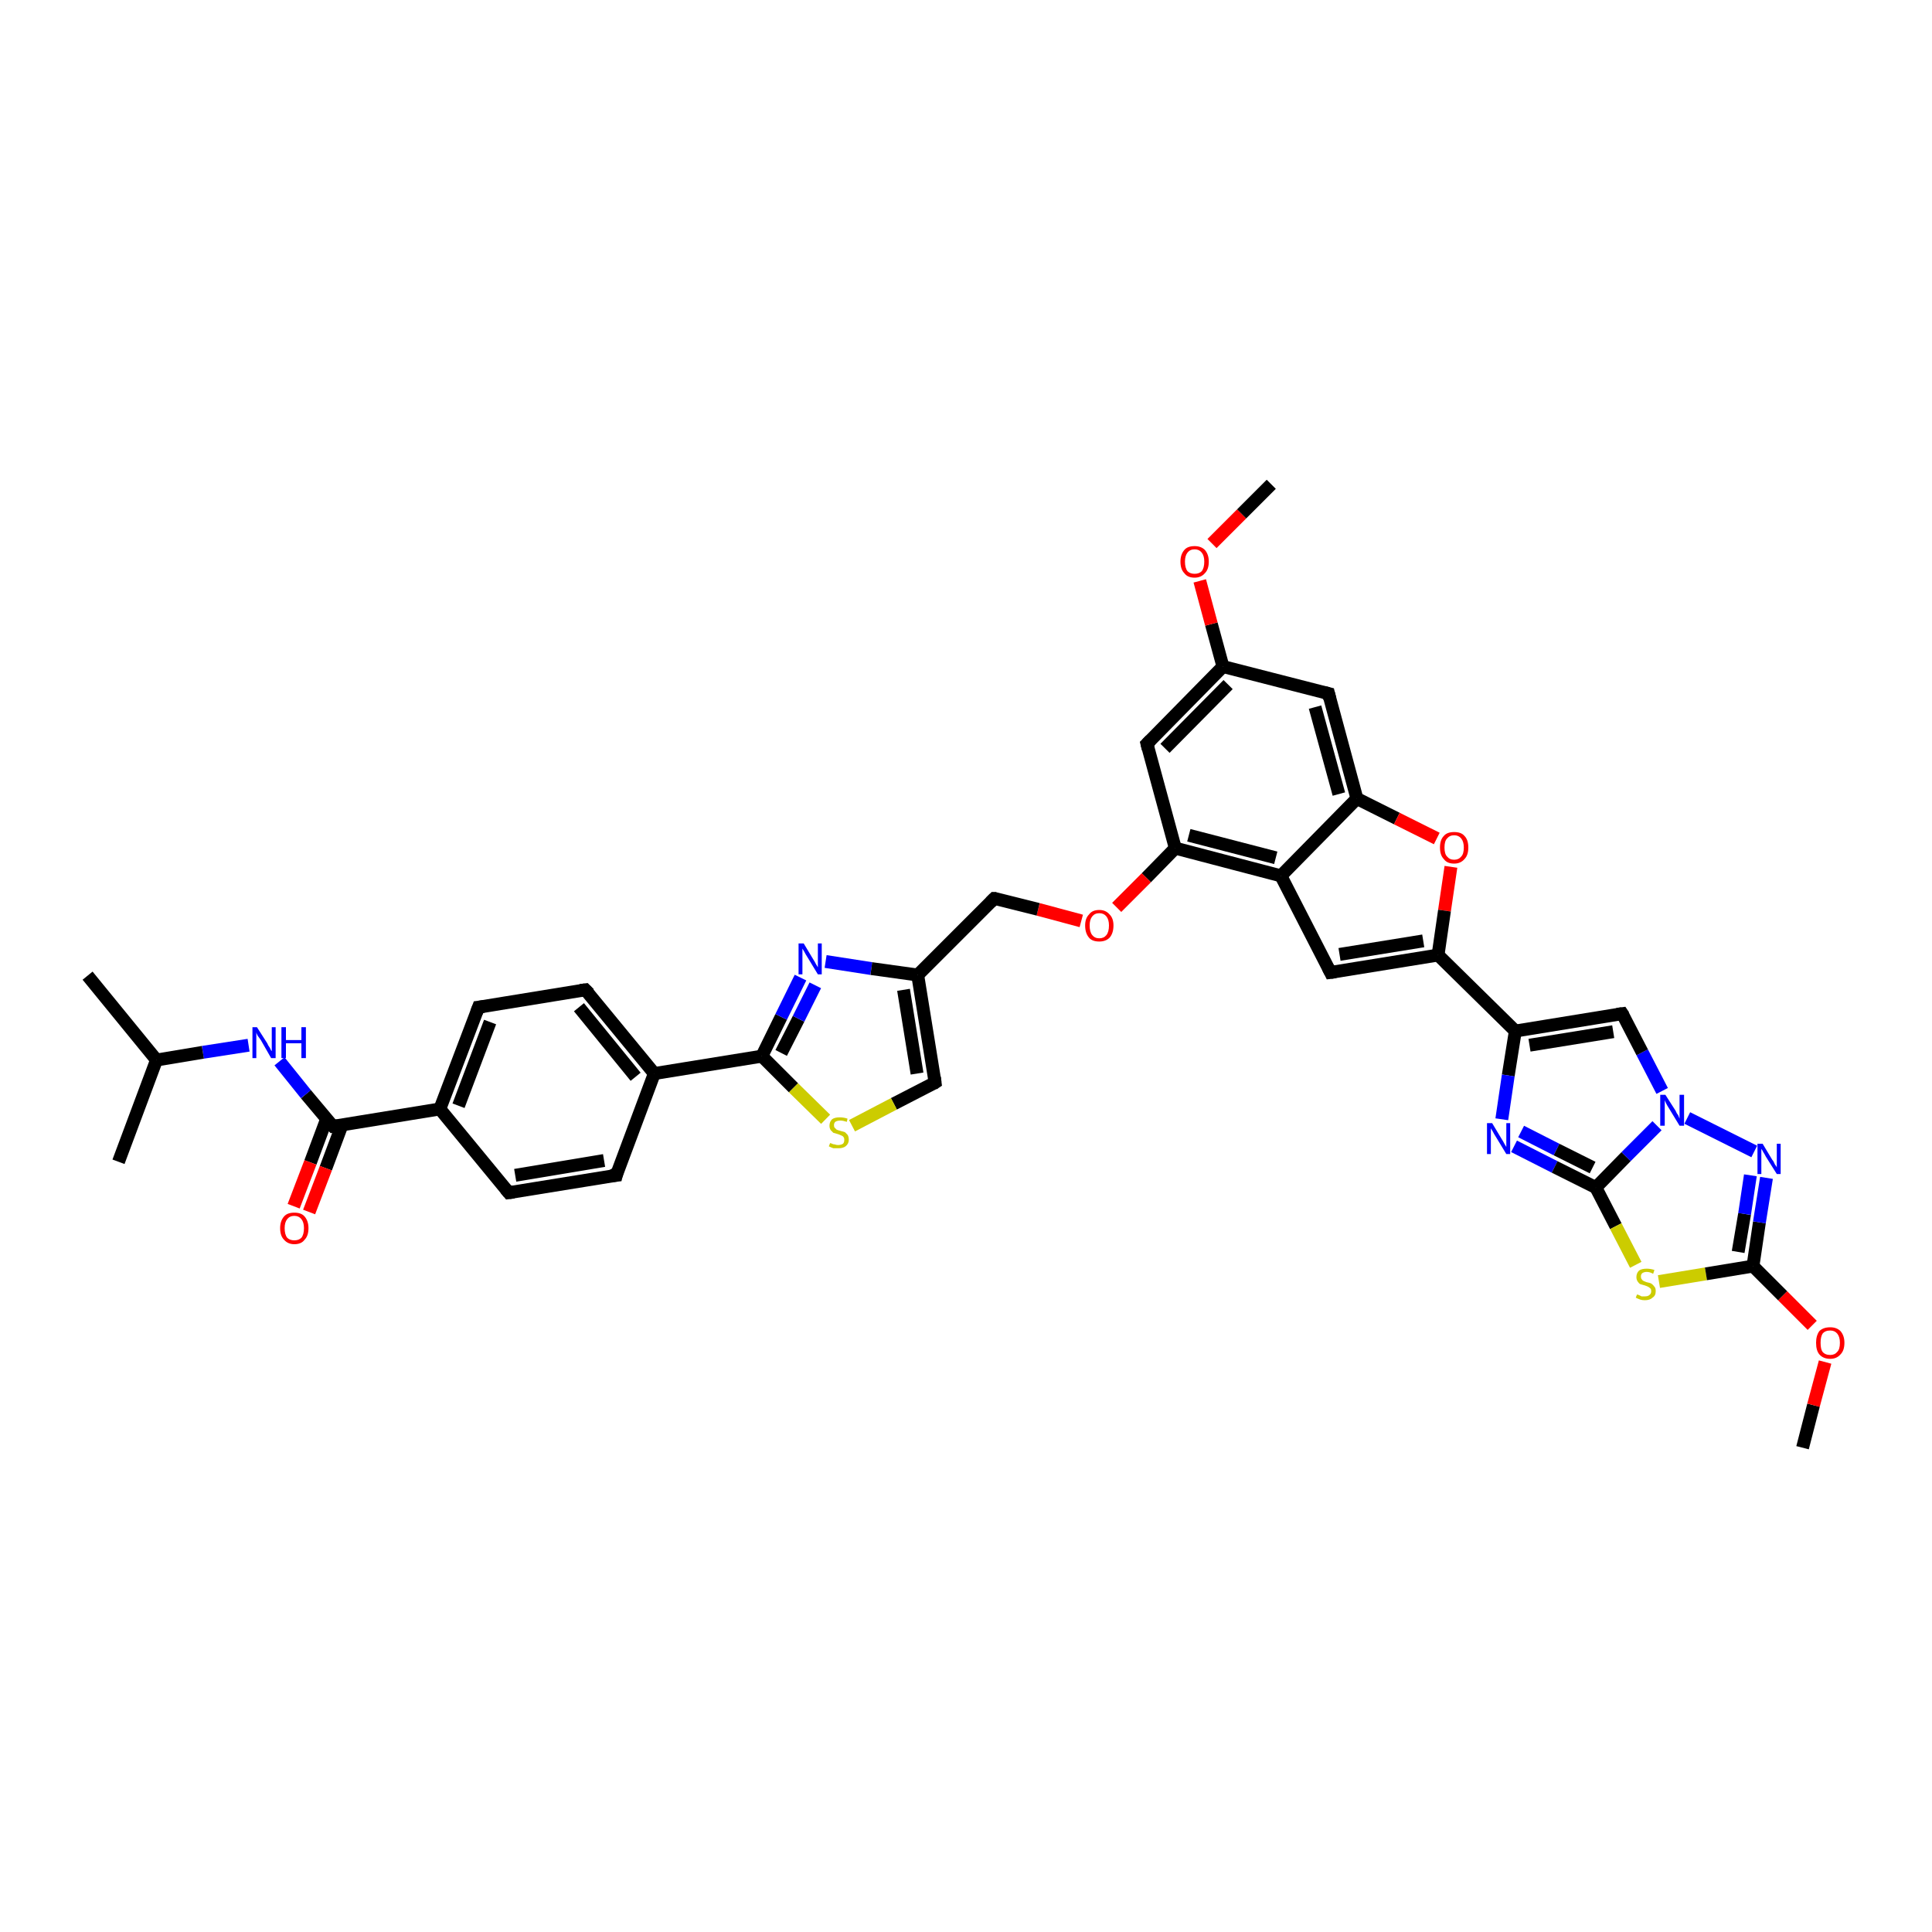 <?xml version='1.0' encoding='iso-8859-1'?>
<svg version='1.1' baseProfile='full'
              xmlns='http://www.w3.org/2000/svg'
                      xmlns:rdkit='http://www.rdkit.org/xml'
                      xmlns:xlink='http://www.w3.org/1999/xlink'
                  xml:space='preserve'
width='300px' height='300px' viewBox='0 0 300 300'>
<!-- END OF HEADER -->
<rect style='opacity:1.0;fill:#FFFFFF;stroke:none' width='300.0' height='300.0' x='0.0' y='0.0'> </rect>
<path class='bond-0 atom-0 atom-1' d='M 279.9,224.8 L 281.6,218.2' style='fill:none;fill-rule:evenodd;stroke:#000000;stroke-width:2.0px;stroke-linecap:butt;stroke-linejoin:miter;stroke-opacity:1' />
<path class='bond-0 atom-0 atom-1' d='M 281.6,218.2 L 283.4,211.5' style='fill:none;fill-rule:evenodd;stroke:#FF0000;stroke-width:2.0px;stroke-linecap:butt;stroke-linejoin:miter;stroke-opacity:1' />
<path class='bond-1 atom-1 atom-2' d='M 281.4,205.8 L 276.8,201.2' style='fill:none;fill-rule:evenodd;stroke:#FF0000;stroke-width:2.0px;stroke-linecap:butt;stroke-linejoin:miter;stroke-opacity:1' />
<path class='bond-1 atom-1 atom-2' d='M 276.8,201.2 L 272.2,196.6' style='fill:none;fill-rule:evenodd;stroke:#000000;stroke-width:2.0px;stroke-linecap:butt;stroke-linejoin:miter;stroke-opacity:1' />
<path class='bond-2 atom-2 atom-3' d='M 272.2,196.6 L 273.2,189.8' style='fill:none;fill-rule:evenodd;stroke:#000000;stroke-width:2.0px;stroke-linecap:butt;stroke-linejoin:miter;stroke-opacity:1' />
<path class='bond-2 atom-2 atom-3' d='M 273.2,189.8 L 274.3,182.9' style='fill:none;fill-rule:evenodd;stroke:#0000FF;stroke-width:2.0px;stroke-linecap:butt;stroke-linejoin:miter;stroke-opacity:1' />
<path class='bond-2 atom-2 atom-3' d='M 269.9,194.4 L 270.9,188.5' style='fill:none;fill-rule:evenodd;stroke:#000000;stroke-width:2.0px;stroke-linecap:butt;stroke-linejoin:miter;stroke-opacity:1' />
<path class='bond-2 atom-2 atom-3' d='M 270.9,188.5 L 271.8,182.5' style='fill:none;fill-rule:evenodd;stroke:#0000FF;stroke-width:2.0px;stroke-linecap:butt;stroke-linejoin:miter;stroke-opacity:1' />
<path class='bond-3 atom-3 atom-4' d='M 272.4,178.8 L 262.0,173.6' style='fill:none;fill-rule:evenodd;stroke:#0000FF;stroke-width:2.0px;stroke-linecap:butt;stroke-linejoin:miter;stroke-opacity:1' />
<path class='bond-4 atom-4 atom-5' d='M 258.1,169.4 L 255.0,163.4' style='fill:none;fill-rule:evenodd;stroke:#0000FF;stroke-width:2.0px;stroke-linecap:butt;stroke-linejoin:miter;stroke-opacity:1' />
<path class='bond-4 atom-4 atom-5' d='M 255.0,163.4 L 251.9,157.4' style='fill:none;fill-rule:evenodd;stroke:#000000;stroke-width:2.0px;stroke-linecap:butt;stroke-linejoin:miter;stroke-opacity:1' />
<path class='bond-5 atom-5 atom-6' d='M 251.9,157.4 L 235.3,160.1' style='fill:none;fill-rule:evenodd;stroke:#000000;stroke-width:2.0px;stroke-linecap:butt;stroke-linejoin:miter;stroke-opacity:1' />
<path class='bond-5 atom-5 atom-6' d='M 250.5,160.2 L 237.5,162.3' style='fill:none;fill-rule:evenodd;stroke:#000000;stroke-width:2.0px;stroke-linecap:butt;stroke-linejoin:miter;stroke-opacity:1' />
<path class='bond-6 atom-6 atom-7' d='M 235.3,160.1 L 234.2,167.0' style='fill:none;fill-rule:evenodd;stroke:#000000;stroke-width:2.0px;stroke-linecap:butt;stroke-linejoin:miter;stroke-opacity:1' />
<path class='bond-6 atom-6 atom-7' d='M 234.2,167.0 L 233.2,173.8' style='fill:none;fill-rule:evenodd;stroke:#0000FF;stroke-width:2.0px;stroke-linecap:butt;stroke-linejoin:miter;stroke-opacity:1' />
<path class='bond-7 atom-7 atom-8' d='M 235.1,178.0 L 241.4,181.2' style='fill:none;fill-rule:evenodd;stroke:#0000FF;stroke-width:2.0px;stroke-linecap:butt;stroke-linejoin:miter;stroke-opacity:1' />
<path class='bond-7 atom-7 atom-8' d='M 241.4,181.2 L 247.8,184.4' style='fill:none;fill-rule:evenodd;stroke:#000000;stroke-width:2.0px;stroke-linecap:butt;stroke-linejoin:miter;stroke-opacity:1' />
<path class='bond-7 atom-7 atom-8' d='M 236.2,175.7 L 241.7,178.5' style='fill:none;fill-rule:evenodd;stroke:#0000FF;stroke-width:2.0px;stroke-linecap:butt;stroke-linejoin:miter;stroke-opacity:1' />
<path class='bond-7 atom-7 atom-8' d='M 241.7,178.5 L 247.3,181.3' style='fill:none;fill-rule:evenodd;stroke:#000000;stroke-width:2.0px;stroke-linecap:butt;stroke-linejoin:miter;stroke-opacity:1' />
<path class='bond-8 atom-8 atom-9' d='M 247.8,184.4 L 250.9,190.4' style='fill:none;fill-rule:evenodd;stroke:#000000;stroke-width:2.0px;stroke-linecap:butt;stroke-linejoin:miter;stroke-opacity:1' />
<path class='bond-8 atom-8 atom-9' d='M 250.9,190.4 L 254.0,196.4' style='fill:none;fill-rule:evenodd;stroke:#CCCC00;stroke-width:2.0px;stroke-linecap:butt;stroke-linejoin:miter;stroke-opacity:1' />
<path class='bond-9 atom-6 atom-10' d='M 235.3,160.1 L 223.3,148.3' style='fill:none;fill-rule:evenodd;stroke:#000000;stroke-width:2.0px;stroke-linecap:butt;stroke-linejoin:miter;stroke-opacity:1' />
<path class='bond-10 atom-10 atom-11' d='M 223.3,148.3 L 206.6,151.0' style='fill:none;fill-rule:evenodd;stroke:#000000;stroke-width:2.0px;stroke-linecap:butt;stroke-linejoin:miter;stroke-opacity:1' />
<path class='bond-10 atom-10 atom-11' d='M 221.0,146.1 L 208.0,148.2' style='fill:none;fill-rule:evenodd;stroke:#000000;stroke-width:2.0px;stroke-linecap:butt;stroke-linejoin:miter;stroke-opacity:1' />
<path class='bond-11 atom-11 atom-12' d='M 206.6,151.0 L 198.9,136.0' style='fill:none;fill-rule:evenodd;stroke:#000000;stroke-width:2.0px;stroke-linecap:butt;stroke-linejoin:miter;stroke-opacity:1' />
<path class='bond-12 atom-12 atom-13' d='M 198.9,136.0 L 182.5,131.7' style='fill:none;fill-rule:evenodd;stroke:#000000;stroke-width:2.0px;stroke-linecap:butt;stroke-linejoin:miter;stroke-opacity:1' />
<path class='bond-12 atom-12 atom-13' d='M 198.1,133.2 L 184.6,129.7' style='fill:none;fill-rule:evenodd;stroke:#000000;stroke-width:2.0px;stroke-linecap:butt;stroke-linejoin:miter;stroke-opacity:1' />
<path class='bond-13 atom-13 atom-14' d='M 182.5,131.7 L 178.0,136.3' style='fill:none;fill-rule:evenodd;stroke:#000000;stroke-width:2.0px;stroke-linecap:butt;stroke-linejoin:miter;stroke-opacity:1' />
<path class='bond-13 atom-13 atom-14' d='M 178.0,136.3 L 173.4,140.9' style='fill:none;fill-rule:evenodd;stroke:#FF0000;stroke-width:2.0px;stroke-linecap:butt;stroke-linejoin:miter;stroke-opacity:1' />
<path class='bond-14 atom-14 atom-15' d='M 167.9,143.0 L 161.2,141.2' style='fill:none;fill-rule:evenodd;stroke:#FF0000;stroke-width:2.0px;stroke-linecap:butt;stroke-linejoin:miter;stroke-opacity:1' />
<path class='bond-14 atom-14 atom-15' d='M 161.2,141.2 L 154.4,139.5' style='fill:none;fill-rule:evenodd;stroke:#000000;stroke-width:2.0px;stroke-linecap:butt;stroke-linejoin:miter;stroke-opacity:1' />
<path class='bond-15 atom-15 atom-16' d='M 154.4,139.5 L 142.5,151.4' style='fill:none;fill-rule:evenodd;stroke:#000000;stroke-width:2.0px;stroke-linecap:butt;stroke-linejoin:miter;stroke-opacity:1' />
<path class='bond-16 atom-16 atom-17' d='M 142.5,151.4 L 145.2,168.1' style='fill:none;fill-rule:evenodd;stroke:#000000;stroke-width:2.0px;stroke-linecap:butt;stroke-linejoin:miter;stroke-opacity:1' />
<path class='bond-16 atom-16 atom-17' d='M 140.3,153.7 L 142.4,166.7' style='fill:none;fill-rule:evenodd;stroke:#000000;stroke-width:2.0px;stroke-linecap:butt;stroke-linejoin:miter;stroke-opacity:1' />
<path class='bond-17 atom-17 atom-18' d='M 145.2,168.1 L 138.8,171.4' style='fill:none;fill-rule:evenodd;stroke:#000000;stroke-width:2.0px;stroke-linecap:butt;stroke-linejoin:miter;stroke-opacity:1' />
<path class='bond-17 atom-17 atom-18' d='M 138.8,171.4 L 132.3,174.8' style='fill:none;fill-rule:evenodd;stroke:#CCCC00;stroke-width:2.0px;stroke-linecap:butt;stroke-linejoin:miter;stroke-opacity:1' />
<path class='bond-18 atom-18 atom-19' d='M 128.2,173.8 L 123.2,168.9' style='fill:none;fill-rule:evenodd;stroke:#CCCC00;stroke-width:2.0px;stroke-linecap:butt;stroke-linejoin:miter;stroke-opacity:1' />
<path class='bond-18 atom-18 atom-19' d='M 123.2,168.9 L 118.3,164.0' style='fill:none;fill-rule:evenodd;stroke:#000000;stroke-width:2.0px;stroke-linecap:butt;stroke-linejoin:miter;stroke-opacity:1' />
<path class='bond-19 atom-19 atom-20' d='M 118.3,164.0 L 121.3,157.9' style='fill:none;fill-rule:evenodd;stroke:#000000;stroke-width:2.0px;stroke-linecap:butt;stroke-linejoin:miter;stroke-opacity:1' />
<path class='bond-19 atom-19 atom-20' d='M 121.3,157.9 L 124.3,151.8' style='fill:none;fill-rule:evenodd;stroke:#0000FF;stroke-width:2.0px;stroke-linecap:butt;stroke-linejoin:miter;stroke-opacity:1' />
<path class='bond-19 atom-19 atom-20' d='M 121.3,163.5 L 124.0,158.2' style='fill:none;fill-rule:evenodd;stroke:#000000;stroke-width:2.0px;stroke-linecap:butt;stroke-linejoin:miter;stroke-opacity:1' />
<path class='bond-19 atom-19 atom-20' d='M 124.0,158.2 L 126.6,153.0' style='fill:none;fill-rule:evenodd;stroke:#0000FF;stroke-width:2.0px;stroke-linecap:butt;stroke-linejoin:miter;stroke-opacity:1' />
<path class='bond-20 atom-19 atom-21' d='M 118.3,164.0 L 101.6,166.7' style='fill:none;fill-rule:evenodd;stroke:#000000;stroke-width:2.0px;stroke-linecap:butt;stroke-linejoin:miter;stroke-opacity:1' />
<path class='bond-21 atom-21 atom-22' d='M 101.6,166.7 L 90.9,153.7' style='fill:none;fill-rule:evenodd;stroke:#000000;stroke-width:2.0px;stroke-linecap:butt;stroke-linejoin:miter;stroke-opacity:1' />
<path class='bond-21 atom-21 atom-22' d='M 98.7,167.2 L 89.9,156.4' style='fill:none;fill-rule:evenodd;stroke:#000000;stroke-width:2.0px;stroke-linecap:butt;stroke-linejoin:miter;stroke-opacity:1' />
<path class='bond-22 atom-22 atom-23' d='M 90.9,153.7 L 74.3,156.4' style='fill:none;fill-rule:evenodd;stroke:#000000;stroke-width:2.0px;stroke-linecap:butt;stroke-linejoin:miter;stroke-opacity:1' />
<path class='bond-23 atom-23 atom-24' d='M 74.3,156.4 L 68.3,172.2' style='fill:none;fill-rule:evenodd;stroke:#000000;stroke-width:2.0px;stroke-linecap:butt;stroke-linejoin:miter;stroke-opacity:1' />
<path class='bond-23 atom-23 atom-24' d='M 76.1,158.7 L 71.2,171.7' style='fill:none;fill-rule:evenodd;stroke:#000000;stroke-width:2.0px;stroke-linecap:butt;stroke-linejoin:miter;stroke-opacity:1' />
<path class='bond-24 atom-24 atom-25' d='M 68.3,172.2 L 79.0,185.2' style='fill:none;fill-rule:evenodd;stroke:#000000;stroke-width:2.0px;stroke-linecap:butt;stroke-linejoin:miter;stroke-opacity:1' />
<path class='bond-25 atom-25 atom-26' d='M 79.0,185.2 L 95.7,182.5' style='fill:none;fill-rule:evenodd;stroke:#000000;stroke-width:2.0px;stroke-linecap:butt;stroke-linejoin:miter;stroke-opacity:1' />
<path class='bond-25 atom-25 atom-26' d='M 80.0,182.5 L 93.8,180.2' style='fill:none;fill-rule:evenodd;stroke:#000000;stroke-width:2.0px;stroke-linecap:butt;stroke-linejoin:miter;stroke-opacity:1' />
<path class='bond-26 atom-24 atom-27' d='M 68.3,172.2 L 51.7,174.9' style='fill:none;fill-rule:evenodd;stroke:#000000;stroke-width:2.0px;stroke-linecap:butt;stroke-linejoin:miter;stroke-opacity:1' />
<path class='bond-27 atom-27 atom-28' d='M 50.7,173.8 L 48.2,180.5' style='fill:none;fill-rule:evenodd;stroke:#000000;stroke-width:2.0px;stroke-linecap:butt;stroke-linejoin:miter;stroke-opacity:1' />
<path class='bond-27 atom-27 atom-28' d='M 48.2,180.5 L 45.6,187.3' style='fill:none;fill-rule:evenodd;stroke:#FF0000;stroke-width:2.0px;stroke-linecap:butt;stroke-linejoin:miter;stroke-opacity:1' />
<path class='bond-27 atom-27 atom-28' d='M 53.1,174.7 L 50.6,181.4' style='fill:none;fill-rule:evenodd;stroke:#000000;stroke-width:2.0px;stroke-linecap:butt;stroke-linejoin:miter;stroke-opacity:1' />
<path class='bond-27 atom-27 atom-28' d='M 50.6,181.4 L 48.0,188.2' style='fill:none;fill-rule:evenodd;stroke:#FF0000;stroke-width:2.0px;stroke-linecap:butt;stroke-linejoin:miter;stroke-opacity:1' />
<path class='bond-28 atom-27 atom-29' d='M 51.7,174.9 L 47.5,169.9' style='fill:none;fill-rule:evenodd;stroke:#000000;stroke-width:2.0px;stroke-linecap:butt;stroke-linejoin:miter;stroke-opacity:1' />
<path class='bond-28 atom-27 atom-29' d='M 47.5,169.9 L 43.4,164.8' style='fill:none;fill-rule:evenodd;stroke:#0000FF;stroke-width:2.0px;stroke-linecap:butt;stroke-linejoin:miter;stroke-opacity:1' />
<path class='bond-29 atom-29 atom-30' d='M 38.6,162.3 L 31.5,163.4' style='fill:none;fill-rule:evenodd;stroke:#0000FF;stroke-width:2.0px;stroke-linecap:butt;stroke-linejoin:miter;stroke-opacity:1' />
<path class='bond-29 atom-29 atom-30' d='M 31.5,163.4 L 24.3,164.6' style='fill:none;fill-rule:evenodd;stroke:#000000;stroke-width:2.0px;stroke-linecap:butt;stroke-linejoin:miter;stroke-opacity:1' />
<path class='bond-30 atom-30 atom-31' d='M 24.3,164.6 L 13.6,151.5' style='fill:none;fill-rule:evenodd;stroke:#000000;stroke-width:2.0px;stroke-linecap:butt;stroke-linejoin:miter;stroke-opacity:1' />
<path class='bond-31 atom-30 atom-32' d='M 24.3,164.6 L 18.4,180.4' style='fill:none;fill-rule:evenodd;stroke:#000000;stroke-width:2.0px;stroke-linecap:butt;stroke-linejoin:miter;stroke-opacity:1' />
<path class='bond-32 atom-13 atom-33' d='M 182.5,131.7 L 178.1,115.5' style='fill:none;fill-rule:evenodd;stroke:#000000;stroke-width:2.0px;stroke-linecap:butt;stroke-linejoin:miter;stroke-opacity:1' />
<path class='bond-33 atom-33 atom-34' d='M 178.1,115.5 L 189.9,103.5' style='fill:none;fill-rule:evenodd;stroke:#000000;stroke-width:2.0px;stroke-linecap:butt;stroke-linejoin:miter;stroke-opacity:1' />
<path class='bond-33 atom-33 atom-34' d='M 180.9,116.2 L 190.7,106.3' style='fill:none;fill-rule:evenodd;stroke:#000000;stroke-width:2.0px;stroke-linecap:butt;stroke-linejoin:miter;stroke-opacity:1' />
<path class='bond-34 atom-34 atom-35' d='M 189.9,103.5 L 188.1,96.9' style='fill:none;fill-rule:evenodd;stroke:#000000;stroke-width:2.0px;stroke-linecap:butt;stroke-linejoin:miter;stroke-opacity:1' />
<path class='bond-34 atom-34 atom-35' d='M 188.1,96.9 L 186.3,90.2' style='fill:none;fill-rule:evenodd;stroke:#FF0000;stroke-width:2.0px;stroke-linecap:butt;stroke-linejoin:miter;stroke-opacity:1' />
<path class='bond-35 atom-35 atom-36' d='M 188.2,84.4 L 192.8,79.8' style='fill:none;fill-rule:evenodd;stroke:#FF0000;stroke-width:2.0px;stroke-linecap:butt;stroke-linejoin:miter;stroke-opacity:1' />
<path class='bond-35 atom-35 atom-36' d='M 192.8,79.8 L 197.4,75.2' style='fill:none;fill-rule:evenodd;stroke:#000000;stroke-width:2.0px;stroke-linecap:butt;stroke-linejoin:miter;stroke-opacity:1' />
<path class='bond-36 atom-34 atom-37' d='M 189.9,103.5 L 206.3,107.7' style='fill:none;fill-rule:evenodd;stroke:#000000;stroke-width:2.0px;stroke-linecap:butt;stroke-linejoin:miter;stroke-opacity:1' />
<path class='bond-37 atom-37 atom-38' d='M 206.3,107.7 L 210.7,124.0' style='fill:none;fill-rule:evenodd;stroke:#000000;stroke-width:2.0px;stroke-linecap:butt;stroke-linejoin:miter;stroke-opacity:1' />
<path class='bond-37 atom-37 atom-38' d='M 204.2,109.8 L 207.9,123.3' style='fill:none;fill-rule:evenodd;stroke:#000000;stroke-width:2.0px;stroke-linecap:butt;stroke-linejoin:miter;stroke-opacity:1' />
<path class='bond-38 atom-38 atom-39' d='M 210.7,124.0 L 216.9,127.1' style='fill:none;fill-rule:evenodd;stroke:#000000;stroke-width:2.0px;stroke-linecap:butt;stroke-linejoin:miter;stroke-opacity:1' />
<path class='bond-38 atom-38 atom-39' d='M 216.9,127.1 L 223.1,130.2' style='fill:none;fill-rule:evenodd;stroke:#FF0000;stroke-width:2.0px;stroke-linecap:butt;stroke-linejoin:miter;stroke-opacity:1' />
<path class='bond-39 atom-9 atom-2' d='M 257.6,199.0 L 264.9,197.8' style='fill:none;fill-rule:evenodd;stroke:#CCCC00;stroke-width:2.0px;stroke-linecap:butt;stroke-linejoin:miter;stroke-opacity:1' />
<path class='bond-39 atom-9 atom-2' d='M 264.9,197.8 L 272.2,196.6' style='fill:none;fill-rule:evenodd;stroke:#000000;stroke-width:2.0px;stroke-linecap:butt;stroke-linejoin:miter;stroke-opacity:1' />
<path class='bond-40 atom-39 atom-10' d='M 225.3,134.6 L 224.3,141.4' style='fill:none;fill-rule:evenodd;stroke:#FF0000;stroke-width:2.0px;stroke-linecap:butt;stroke-linejoin:miter;stroke-opacity:1' />
<path class='bond-40 atom-39 atom-10' d='M 224.3,141.4 L 223.3,148.3' style='fill:none;fill-rule:evenodd;stroke:#000000;stroke-width:2.0px;stroke-linecap:butt;stroke-linejoin:miter;stroke-opacity:1' />
<path class='bond-41 atom-8 atom-4' d='M 247.8,184.4 L 252.5,179.6' style='fill:none;fill-rule:evenodd;stroke:#000000;stroke-width:2.0px;stroke-linecap:butt;stroke-linejoin:miter;stroke-opacity:1' />
<path class='bond-41 atom-8 atom-4' d='M 252.5,179.6 L 257.3,174.8' style='fill:none;fill-rule:evenodd;stroke:#0000FF;stroke-width:2.0px;stroke-linecap:butt;stroke-linejoin:miter;stroke-opacity:1' />
<path class='bond-42 atom-38 atom-12' d='M 210.7,124.0 L 198.9,136.0' style='fill:none;fill-rule:evenodd;stroke:#000000;stroke-width:2.0px;stroke-linecap:butt;stroke-linejoin:miter;stroke-opacity:1' />
<path class='bond-43 atom-20 atom-16' d='M 128.2,149.3 L 135.3,150.4' style='fill:none;fill-rule:evenodd;stroke:#0000FF;stroke-width:2.0px;stroke-linecap:butt;stroke-linejoin:miter;stroke-opacity:1' />
<path class='bond-43 atom-20 atom-16' d='M 135.3,150.4 L 142.5,151.4' style='fill:none;fill-rule:evenodd;stroke:#000000;stroke-width:2.0px;stroke-linecap:butt;stroke-linejoin:miter;stroke-opacity:1' />
<path class='bond-44 atom-26 atom-21' d='M 95.7,182.5 L 101.6,166.7' style='fill:none;fill-rule:evenodd;stroke:#000000;stroke-width:2.0px;stroke-linecap:butt;stroke-linejoin:miter;stroke-opacity:1' />
<path d='M 252.1,157.7 L 251.9,157.4 L 251.1,157.5' style='fill:none;stroke:#000000;stroke-width:2.0px;stroke-linecap:butt;stroke-linejoin:miter;stroke-opacity:1;' />
<path d='M 207.4,150.9 L 206.6,151.0 L 206.2,150.2' style='fill:none;stroke:#000000;stroke-width:2.0px;stroke-linecap:butt;stroke-linejoin:miter;stroke-opacity:1;' />
<path d='M 154.7,139.5 L 154.4,139.5 L 153.8,140.1' style='fill:none;stroke:#000000;stroke-width:2.0px;stroke-linecap:butt;stroke-linejoin:miter;stroke-opacity:1;' />
<path d='M 145.1,167.3 L 145.2,168.1 L 144.9,168.3' style='fill:none;stroke:#000000;stroke-width:2.0px;stroke-linecap:butt;stroke-linejoin:miter;stroke-opacity:1;' />
<path d='M 91.5,154.3 L 90.9,153.7 L 90.1,153.8' style='fill:none;stroke:#000000;stroke-width:2.0px;stroke-linecap:butt;stroke-linejoin:miter;stroke-opacity:1;' />
<path d='M 75.1,156.3 L 74.3,156.4 L 74.0,157.2' style='fill:none;stroke:#000000;stroke-width:2.0px;stroke-linecap:butt;stroke-linejoin:miter;stroke-opacity:1;' />
<path d='M 78.5,184.6 L 79.0,185.2 L 79.8,185.1' style='fill:none;stroke:#000000;stroke-width:2.0px;stroke-linecap:butt;stroke-linejoin:miter;stroke-opacity:1;' />
<path d='M 94.8,182.6 L 95.7,182.5 L 95.9,181.7' style='fill:none;stroke:#000000;stroke-width:2.0px;stroke-linecap:butt;stroke-linejoin:miter;stroke-opacity:1;' />
<path d='M 52.5,174.8 L 51.7,174.9 L 51.5,174.7' style='fill:none;stroke:#000000;stroke-width:2.0px;stroke-linecap:butt;stroke-linejoin:miter;stroke-opacity:1;' />
<path d='M 178.3,116.3 L 178.1,115.5 L 178.7,114.9' style='fill:none;stroke:#000000;stroke-width:2.0px;stroke-linecap:butt;stroke-linejoin:miter;stroke-opacity:1;' />
<path d='M 205.5,107.5 L 206.3,107.7 L 206.5,108.5' style='fill:none;stroke:#000000;stroke-width:2.0px;stroke-linecap:butt;stroke-linejoin:miter;stroke-opacity:1;' />
<path class='atom-1' d='M 282.0 208.5
Q 282.0 207.4, 282.5 206.7
Q 283.1 206.1, 284.2 206.1
Q 285.2 206.1, 285.8 206.7
Q 286.4 207.4, 286.4 208.5
Q 286.4 209.7, 285.8 210.3
Q 285.2 211.0, 284.2 211.0
Q 283.1 211.0, 282.5 210.3
Q 282.0 209.7, 282.0 208.5
M 284.2 210.4
Q 284.9 210.4, 285.3 209.9
Q 285.7 209.5, 285.7 208.5
Q 285.7 207.6, 285.3 207.1
Q 284.9 206.6, 284.2 206.6
Q 283.4 206.6, 283.0 207.1
Q 282.7 207.6, 282.7 208.5
Q 282.7 209.5, 283.0 209.9
Q 283.4 210.4, 284.2 210.4
' fill='#FF0000'/>
<path class='atom-3' d='M 273.7 177.6
L 275.2 180.1
Q 275.4 180.3, 275.6 180.8
Q 275.9 181.2, 275.9 181.3
L 275.9 177.6
L 276.5 177.6
L 276.5 182.3
L 275.9 182.3
L 274.2 179.6
Q 274.0 179.2, 273.8 178.9
Q 273.6 178.5, 273.5 178.4
L 273.5 182.3
L 272.9 182.3
L 272.9 177.6
L 273.7 177.6
' fill='#0000FF'/>
<path class='atom-4' d='M 258.6 170.0
L 260.2 172.5
Q 260.3 172.8, 260.6 173.2
Q 260.8 173.7, 260.8 173.7
L 260.8 170.0
L 261.5 170.0
L 261.5 174.8
L 260.8 174.8
L 259.1 172.0
Q 258.9 171.7, 258.7 171.3
Q 258.5 170.9, 258.5 170.8
L 258.5 174.8
L 257.8 174.8
L 257.8 170.0
L 258.6 170.0
' fill='#0000FF'/>
<path class='atom-7' d='M 231.7 174.4
L 233.2 176.9
Q 233.4 177.2, 233.6 177.6
Q 233.9 178.1, 233.9 178.1
L 233.9 174.4
L 234.5 174.4
L 234.5 179.2
L 233.9 179.2
L 232.2 176.4
Q 232.0 176.1, 231.8 175.7
Q 231.6 175.4, 231.5 175.2
L 231.5 179.2
L 230.9 179.2
L 230.9 174.4
L 231.7 174.4
' fill='#0000FF'/>
<path class='atom-9' d='M 254.2 201.0
Q 254.2 201.0, 254.5 201.1
Q 254.7 201.2, 254.9 201.3
Q 255.2 201.3, 255.4 201.3
Q 255.9 201.3, 256.1 201.1
Q 256.4 200.9, 256.4 200.5
Q 256.4 200.2, 256.3 200.1
Q 256.1 199.9, 255.9 199.8
Q 255.7 199.7, 255.4 199.6
Q 255.0 199.5, 254.7 199.4
Q 254.5 199.3, 254.3 199.0
Q 254.1 198.7, 254.1 198.3
Q 254.1 197.7, 254.5 197.3
Q 254.9 197.0, 255.7 197.0
Q 256.3 197.0, 256.9 197.2
L 256.7 197.8
Q 256.2 197.5, 255.7 197.5
Q 255.3 197.5, 255.0 197.7
Q 254.8 197.9, 254.8 198.2
Q 254.8 198.5, 254.9 198.6
Q 255.0 198.8, 255.2 198.9
Q 255.4 199.0, 255.7 199.1
Q 256.2 199.2, 256.4 199.3
Q 256.7 199.5, 256.9 199.8
Q 257.1 200.0, 257.1 200.5
Q 257.1 201.2, 256.6 201.5
Q 256.2 201.9, 255.4 201.9
Q 255.0 201.9, 254.7 201.8
Q 254.4 201.7, 254.0 201.5
L 254.2 201.0
' fill='#CCCC00'/>
<path class='atom-14' d='M 168.5 143.7
Q 168.5 142.6, 169.1 142.0
Q 169.6 141.3, 170.7 141.3
Q 171.7 141.3, 172.3 142.0
Q 172.9 142.6, 172.9 143.7
Q 172.9 144.9, 172.3 145.6
Q 171.7 146.2, 170.7 146.2
Q 169.6 146.2, 169.1 145.6
Q 168.5 144.9, 168.5 143.7
M 170.7 145.7
Q 171.4 145.7, 171.8 145.2
Q 172.2 144.7, 172.2 143.7
Q 172.2 142.8, 171.8 142.3
Q 171.4 141.8, 170.7 141.8
Q 170.0 141.8, 169.6 142.3
Q 169.2 142.8, 169.2 143.7
Q 169.2 144.7, 169.6 145.2
Q 170.0 145.7, 170.7 145.7
' fill='#FF0000'/>
<path class='atom-18' d='M 128.9 177.5
Q 129.0 177.5, 129.2 177.6
Q 129.4 177.7, 129.6 177.7
Q 129.9 177.8, 130.1 177.8
Q 130.6 177.8, 130.9 177.6
Q 131.1 177.4, 131.1 177.0
Q 131.1 176.7, 131.0 176.6
Q 130.9 176.4, 130.6 176.3
Q 130.4 176.2, 130.1 176.1
Q 129.7 176.0, 129.4 175.9
Q 129.2 175.7, 129.0 175.5
Q 128.8 175.2, 128.8 174.8
Q 128.8 174.2, 129.2 173.8
Q 129.6 173.5, 130.4 173.5
Q 131.0 173.5, 131.6 173.7
L 131.5 174.2
Q 130.9 174.0, 130.5 174.0
Q 130.0 174.0, 129.7 174.2
Q 129.5 174.4, 129.5 174.7
Q 129.5 175.0, 129.6 175.1
Q 129.8 175.3, 129.9 175.4
Q 130.1 175.5, 130.5 175.6
Q 130.9 175.7, 131.2 175.8
Q 131.4 176.0, 131.6 176.2
Q 131.8 176.5, 131.8 177.0
Q 131.8 177.6, 131.3 178.0
Q 130.9 178.3, 130.2 178.3
Q 129.7 178.3, 129.4 178.3
Q 129.1 178.2, 128.7 178.0
L 128.9 177.5
' fill='#CCCC00'/>
<path class='atom-20' d='M 124.8 146.5
L 126.3 149.0
Q 126.5 149.3, 126.7 149.7
Q 127.0 150.2, 127.0 150.2
L 127.0 146.5
L 127.6 146.5
L 127.6 151.3
L 127.0 151.3
L 125.3 148.5
Q 125.1 148.2, 124.9 147.8
Q 124.7 147.5, 124.6 147.3
L 124.6 151.3
L 124.0 151.3
L 124.0 146.5
L 124.8 146.5
' fill='#0000FF'/>
<path class='atom-28' d='M 43.5 190.7
Q 43.5 189.6, 44.1 188.9
Q 44.6 188.3, 45.7 188.3
Q 46.8 188.3, 47.3 188.9
Q 47.9 189.6, 47.9 190.7
Q 47.9 191.9, 47.3 192.5
Q 46.8 193.2, 45.7 193.2
Q 44.7 193.2, 44.1 192.5
Q 43.5 191.9, 43.5 190.7
M 45.7 192.6
Q 46.4 192.6, 46.8 192.2
Q 47.2 191.7, 47.2 190.7
Q 47.2 189.8, 46.8 189.3
Q 46.4 188.8, 45.7 188.8
Q 45.0 188.8, 44.6 189.3
Q 44.2 189.8, 44.2 190.7
Q 44.2 191.7, 44.6 192.2
Q 45.0 192.6, 45.7 192.6
' fill='#FF0000'/>
<path class='atom-29' d='M 39.9 159.5
L 41.5 162.0
Q 41.6 162.3, 41.9 162.7
Q 42.1 163.2, 42.2 163.2
L 42.2 159.5
L 42.8 159.5
L 42.8 164.3
L 42.1 164.3
L 40.5 161.5
Q 40.3 161.2, 40.0 160.8
Q 39.8 160.4, 39.8 160.3
L 39.8 164.3
L 39.2 164.3
L 39.2 159.5
L 39.9 159.5
' fill='#0000FF'/>
<path class='atom-29' d='M 43.7 159.5
L 44.4 159.5
L 44.4 161.5
L 46.8 161.5
L 46.8 159.5
L 47.5 159.5
L 47.5 164.3
L 46.8 164.3
L 46.8 162.0
L 44.4 162.0
L 44.4 164.3
L 43.7 164.3
L 43.7 159.5
' fill='#0000FF'/>
<path class='atom-35' d='M 183.3 87.2
Q 183.3 86.1, 183.9 85.4
Q 184.4 84.8, 185.5 84.8
Q 186.5 84.8, 187.1 85.4
Q 187.7 86.1, 187.7 87.2
Q 187.7 88.4, 187.1 89.0
Q 186.5 89.7, 185.5 89.7
Q 184.4 89.7, 183.9 89.0
Q 183.3 88.4, 183.3 87.2
M 185.5 89.1
Q 186.2 89.1, 186.6 88.7
Q 187.0 88.2, 187.0 87.2
Q 187.0 86.3, 186.6 85.8
Q 186.2 85.3, 185.5 85.3
Q 184.8 85.3, 184.4 85.8
Q 184.0 86.3, 184.0 87.2
Q 184.0 88.2, 184.4 88.7
Q 184.8 89.1, 185.5 89.1
' fill='#FF0000'/>
<path class='atom-39' d='M 223.6 131.6
Q 223.6 130.4, 224.2 129.8
Q 224.7 129.2, 225.8 129.2
Q 226.9 129.2, 227.4 129.8
Q 228.0 130.4, 228.0 131.6
Q 228.0 132.8, 227.4 133.4
Q 226.8 134.1, 225.8 134.1
Q 224.7 134.1, 224.2 133.4
Q 223.6 132.8, 223.6 131.6
M 225.8 133.5
Q 226.5 133.5, 226.9 133.0
Q 227.3 132.6, 227.3 131.6
Q 227.3 130.7, 226.9 130.2
Q 226.5 129.7, 225.8 129.7
Q 225.1 129.7, 224.7 130.2
Q 224.3 130.6, 224.3 131.6
Q 224.3 132.6, 224.7 133.0
Q 225.1 133.5, 225.8 133.5
' fill='#FF0000'/>
</svg>
